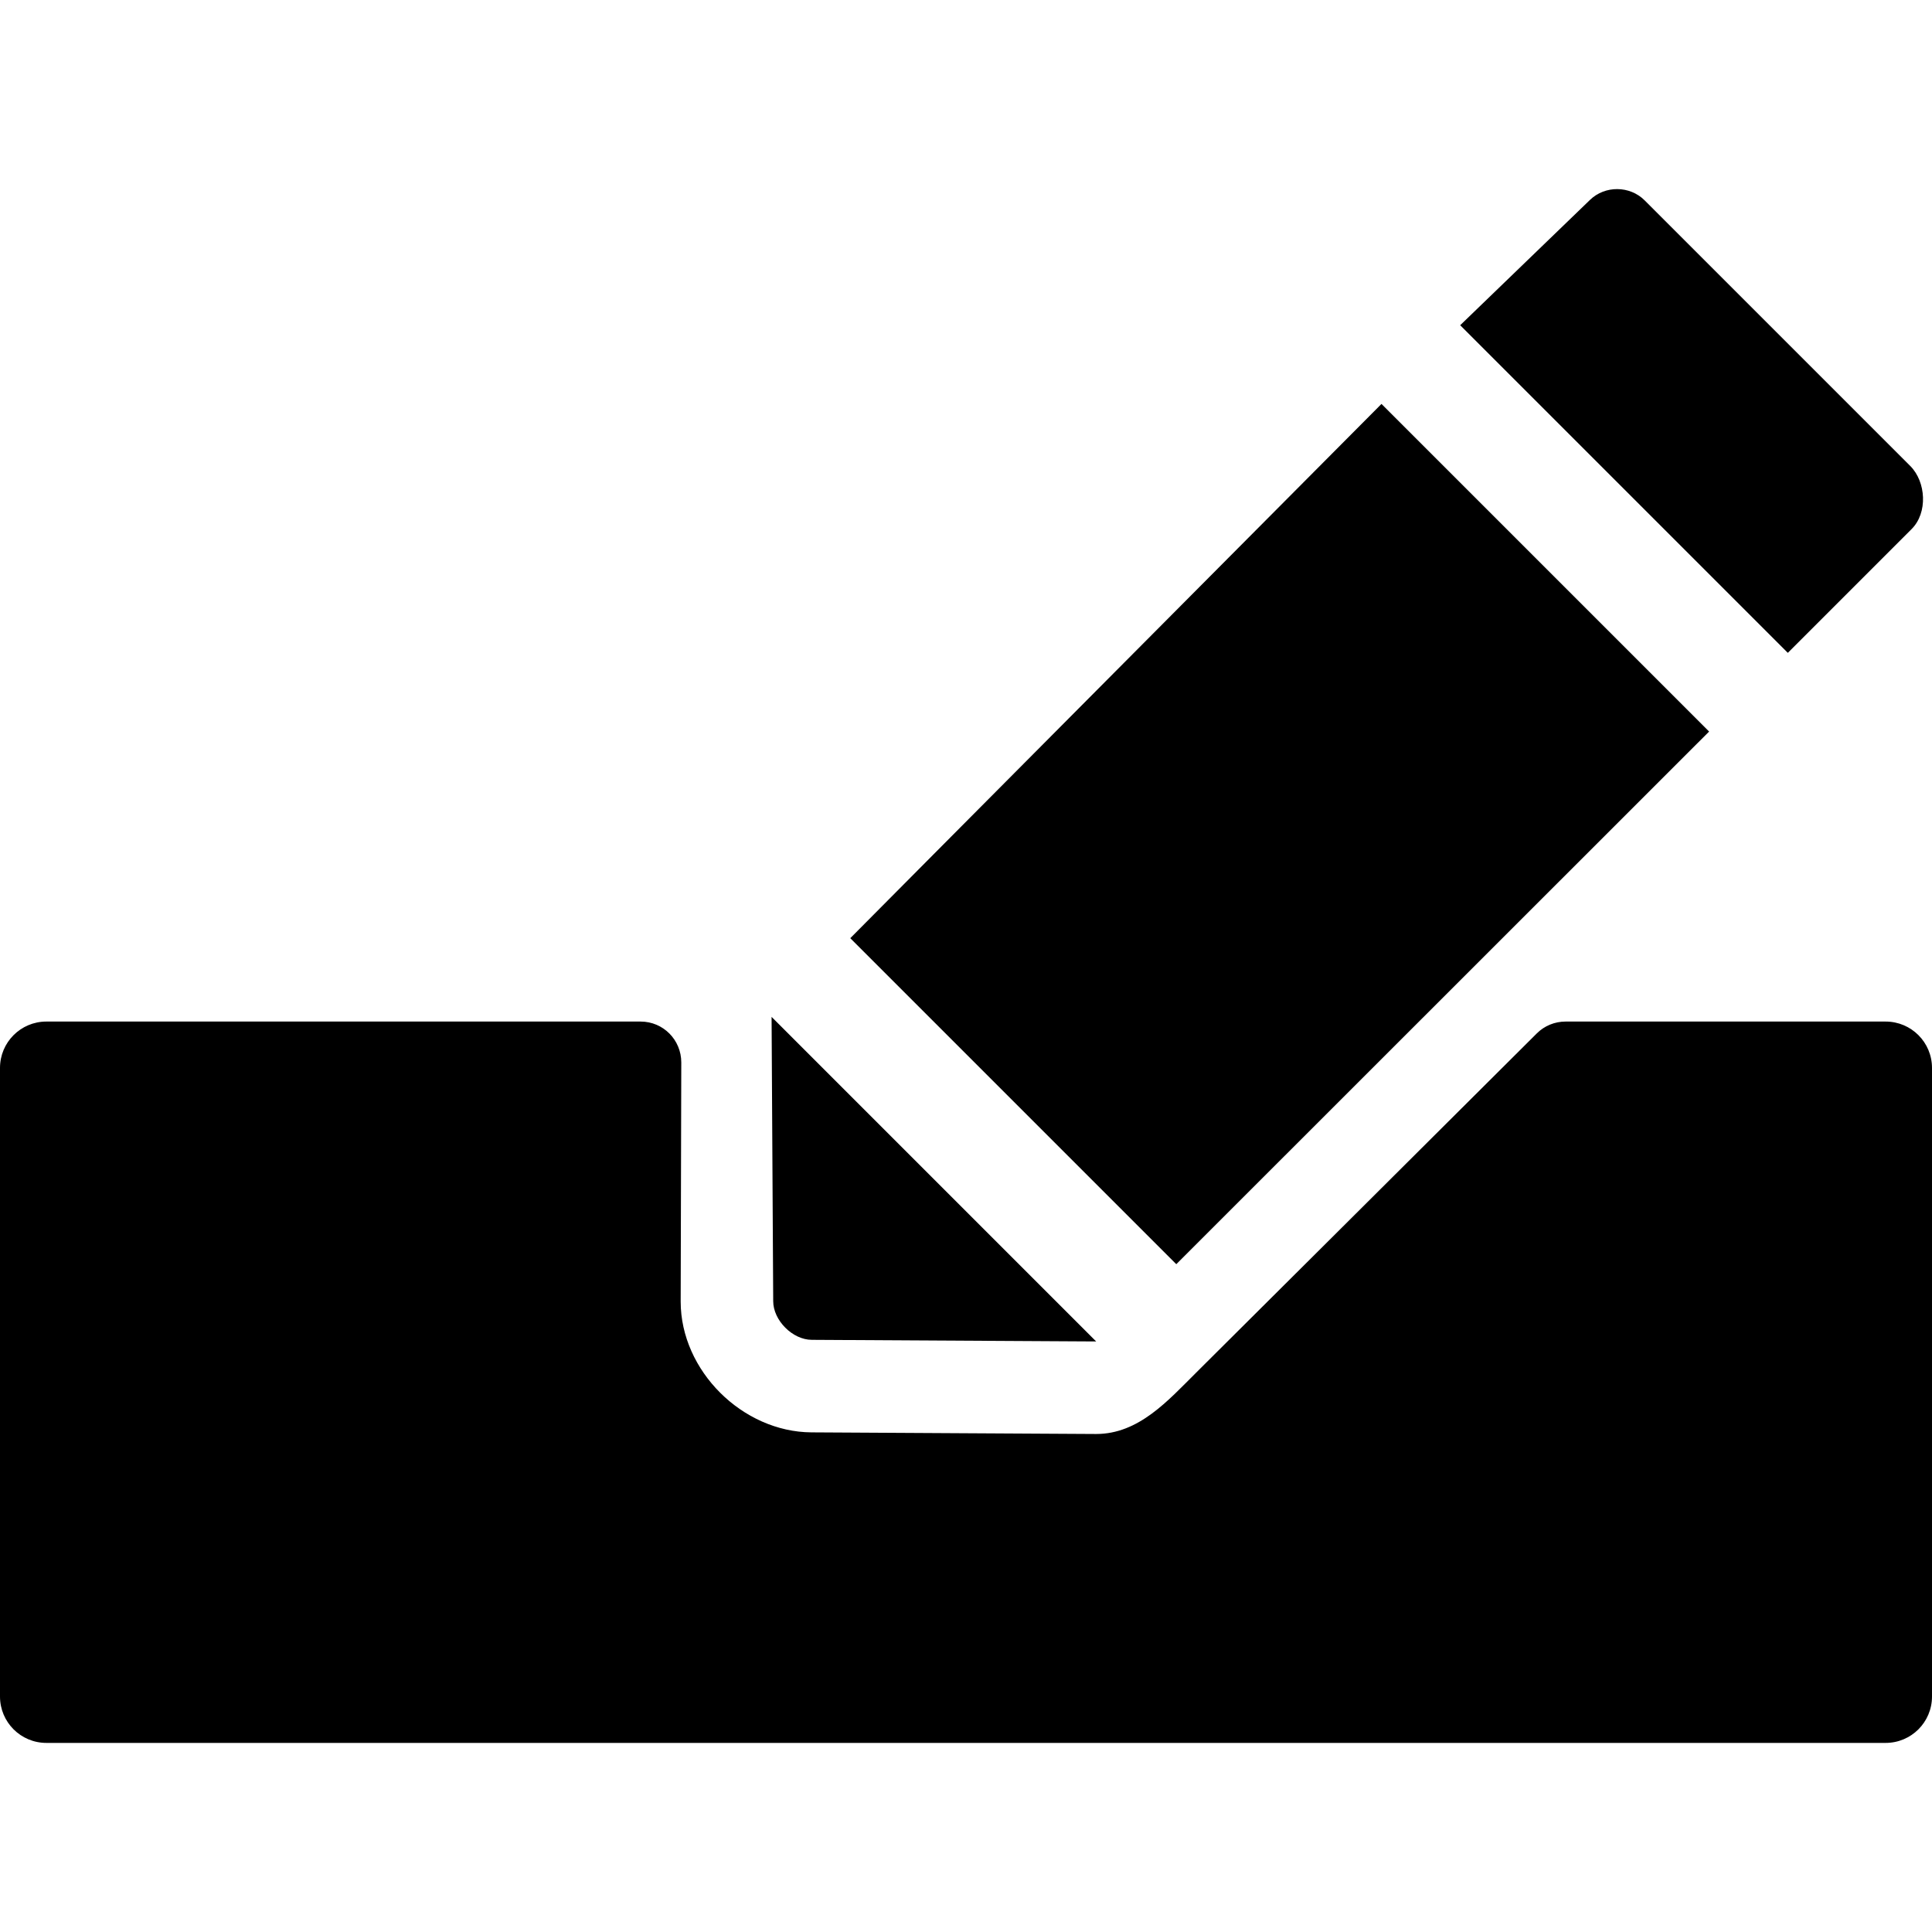 <?xml version="1.0" encoding="iso-8859-1"?>
<!-- Uploaded to: SVG Repo, www.svgrepo.com, Generator: SVG Repo Mixer Tools -->
<!DOCTYPE svg PUBLIC "-//W3C//DTD SVG 1.1//EN" "http://www.w3.org/Graphics/SVG/1.1/DTD/svg11.dtd">
<svg fill="#000000" version="1.1" id="Capa_1" xmlns="http://www.w3.org/2000/svg" xmlns:xlink="http://www.w3.org/1999/xlink" 
	 width="800px" height="800px" viewBox="0 0 950 950" xml:space="preserve">
<g>
	<path d="M927.2,502.32H769.8c-5.3,0-10.399,2.1-14.1,5.8c-55.2,55-157.5,156.899-167.5,166.8c-13.8,13.7-28.2,30.2-49.2,30.2
		c-0.1,0-0.2,0-0.2,0s-139.7-0.8-139.8-0.8c-33.9-0.2-64.3-30.301-64.3-64.301l0.3-117.6c0-11.1-8.9-20.1-20-20.1H22.8
		c-12.6,0-22.8,10.199-22.8,22.8v309.1c0,12.601,10.2,22.8,22.8,22.8h904.4c12.6,0,22.8-10.199,22.8-22.8v-309.1
		C950,512.52,939.8,502.32,927.2,502.32z"/>
	<path d="M840.4,359.719l-0.101-0.1l-161-161c0,0-261.3,262.7-261.2,262.7c0,0,160.101,160.1,160.301,160.3L840.4,359.719z"/>
	<path d="M879.1,321.02l60.9-60.9c8-8,7.1-23.2-0.7-31c0,0-130.5-130.5-130.6-130.6c-7.3-7.3-19.5-7.4-26.9-0.2l-63.8,61.6
		L879.1,321.02L879.1,321.02z"/>
	<path d="M399.2,658.82l139.8,0.8L379.4,500.02c0,0,0.8,139.601,0.8,139.801C380.2,649.22,389.7,658.82,399.2,658.82z"/>
</g>
</svg>